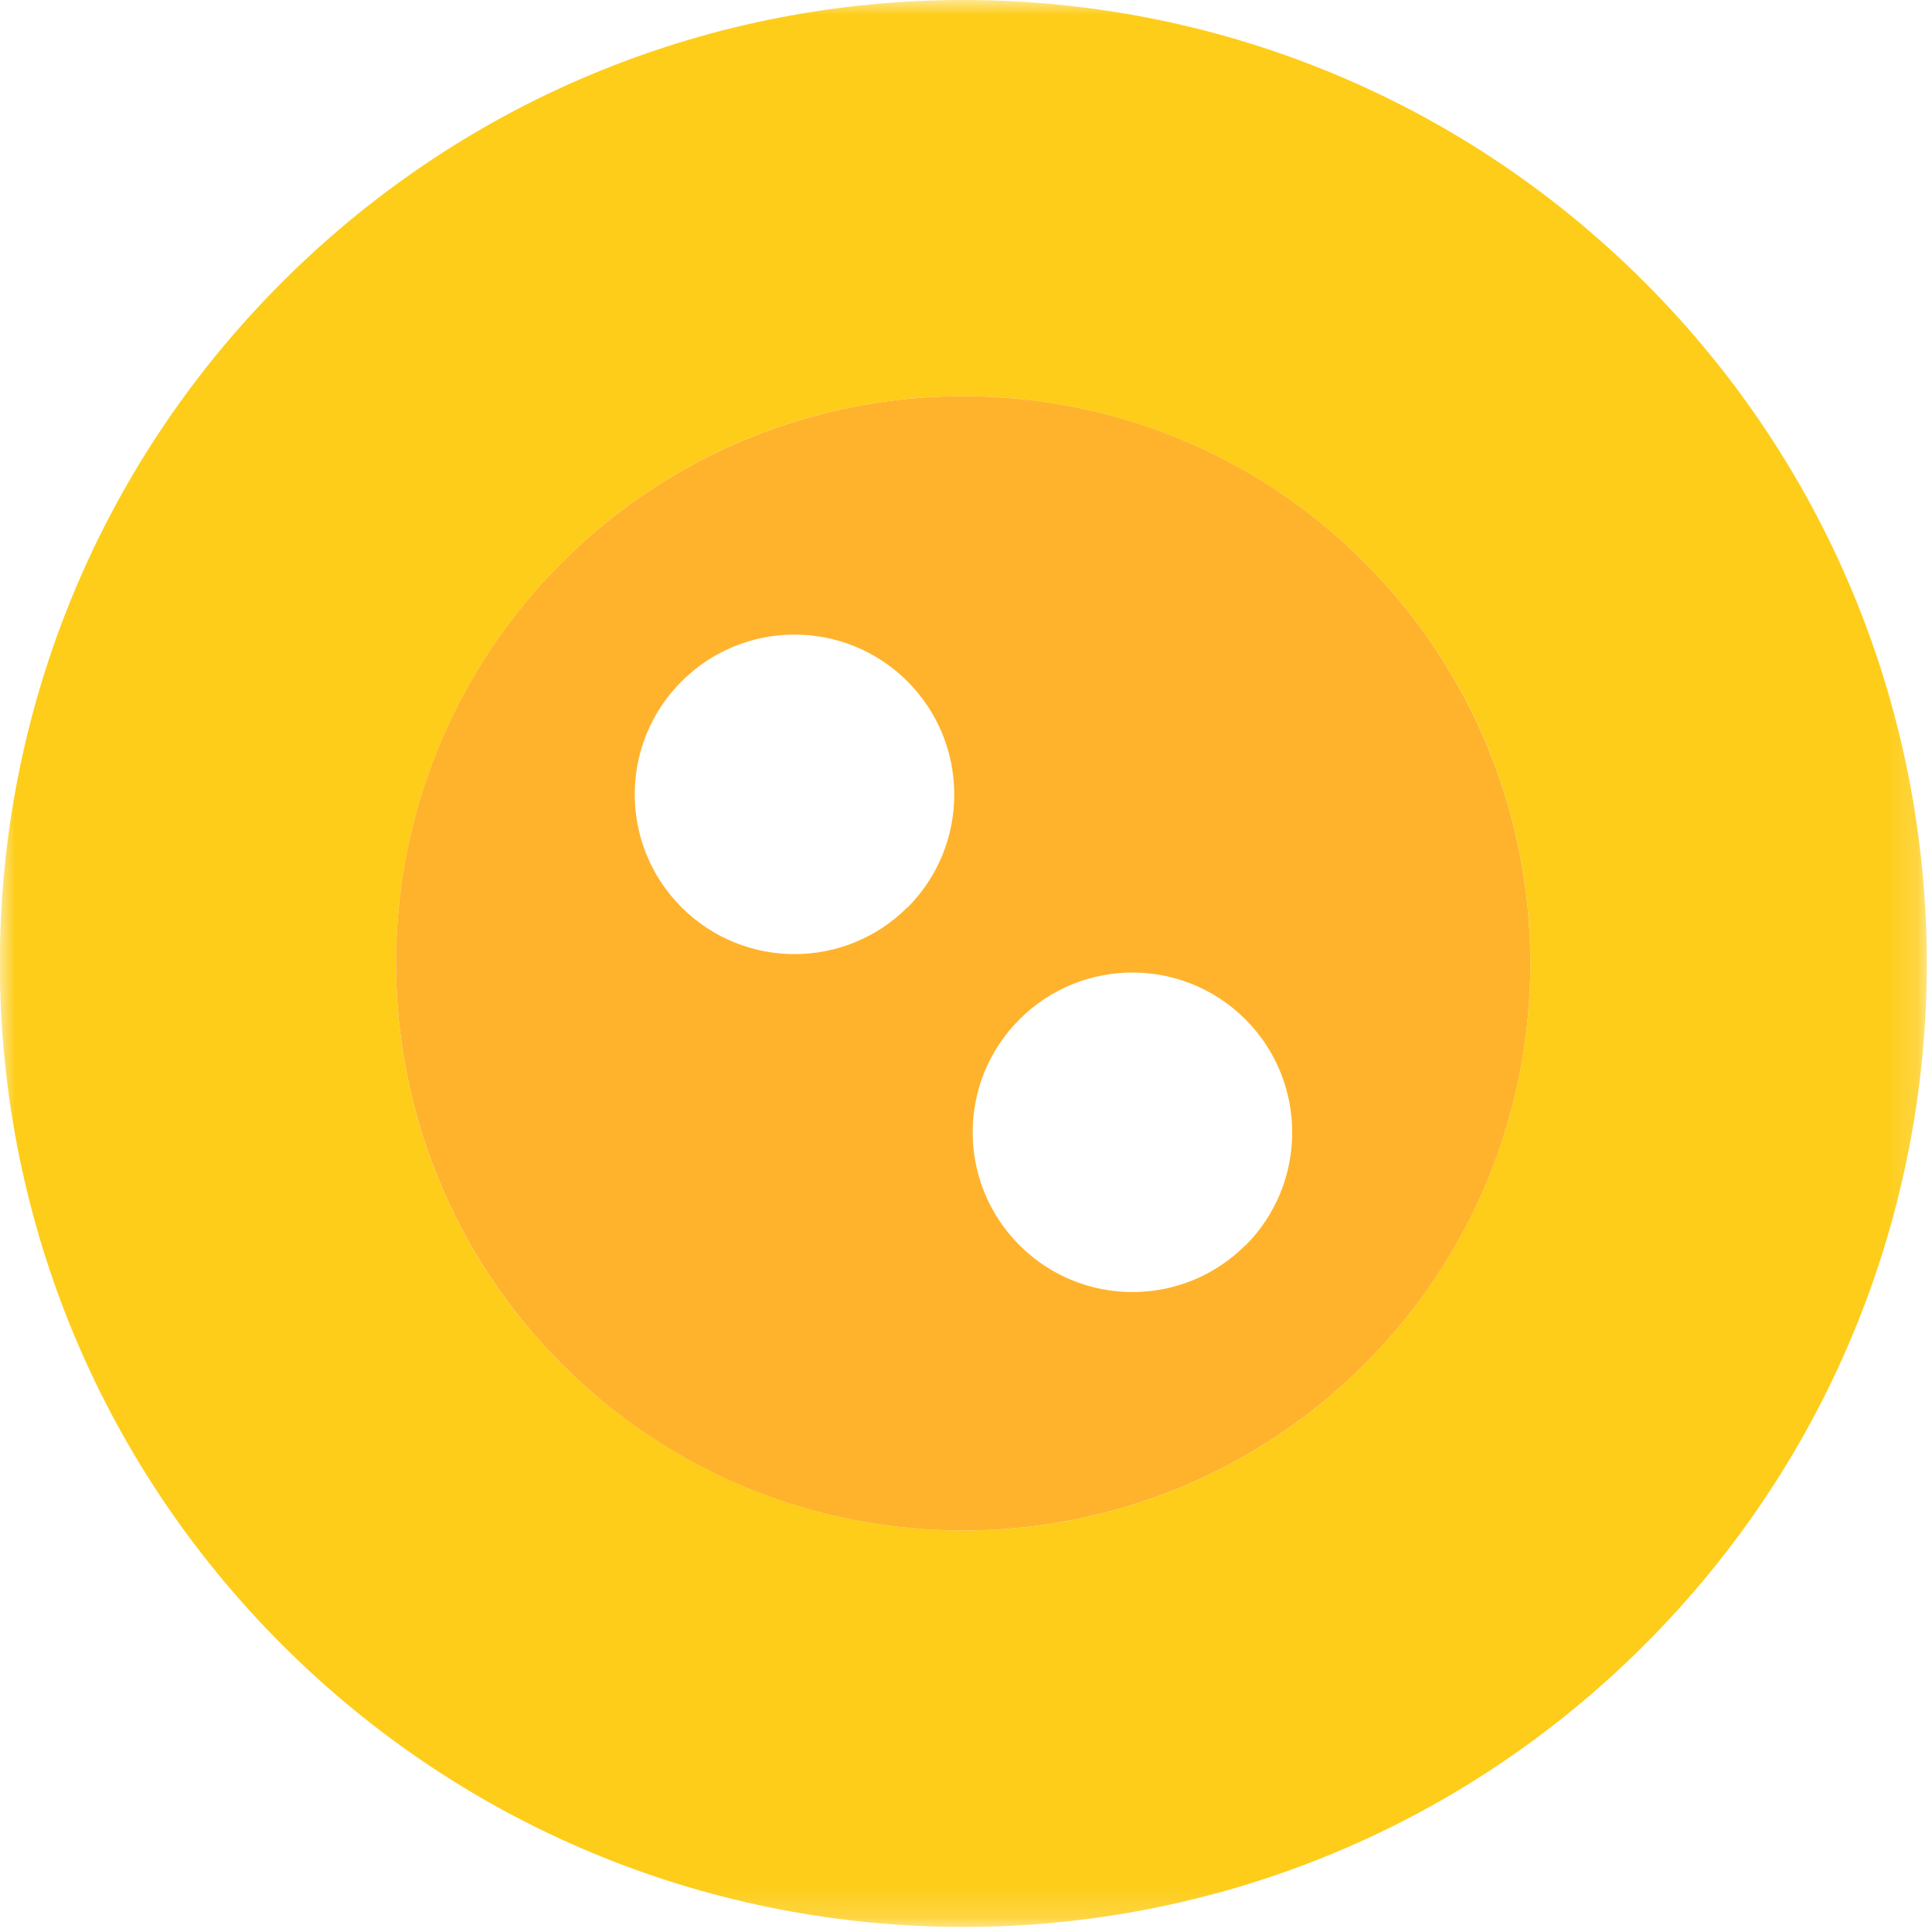 <svg width="65" height="65" viewBox="0 0 65 65" fill="none" xmlns="http://www.w3.org/2000/svg">
<mask id="mask0_3130_44241" style="mask-type:luminance" maskUnits="userSpaceOnUse" x="0" y="0" width="65" height="65">
<path d="M64.83 0H0V64.83H64.83V0Z" fill="white"/>
</mask>
<g mask="url(#mask0_3130_44241)">
<path d="M55.33 9.495C42.67 -3.165 22.15 -3.165 9.49 9.495C-3.17 22.155 -3.17 42.675 9.49 55.335C22.15 67.995 42.67 67.995 55.33 55.335C67.99 42.675 67.99 22.155 55.33 9.495ZM45.9 45.905C38.45 53.355 26.37 53.355 18.91 45.905C11.46 38.455 11.46 26.375 18.91 18.915C26.36 11.465 38.44 11.465 45.9 18.915C53.35 26.365 53.35 38.445 45.9 45.905Z" fill="#FECD1A"/>
<path d="M45.9 18.915C38.45 11.465 26.37 11.465 18.91 18.915C11.46 26.365 11.46 38.445 18.91 45.905C26.36 53.355 38.44 53.355 45.9 45.905C53.35 38.455 53.35 26.375 45.9 18.915ZM30.53 30.525C28.43 32.625 25.03 32.625 22.93 30.525C20.83 28.425 20.83 25.025 22.93 22.925C25.03 20.825 28.43 20.825 30.53 22.925C32.63 25.025 32.63 28.435 30.53 30.535V30.525ZM41.9 41.895C39.8 43.995 36.4 43.995 34.3 41.895C32.2 39.795 32.2 36.395 34.3 34.295C36.4 32.195 39.8 32.195 41.9 34.295C44 36.395 44 39.805 41.9 41.905V41.895Z" fill="#FFB32C"/>
</g>
</svg>
